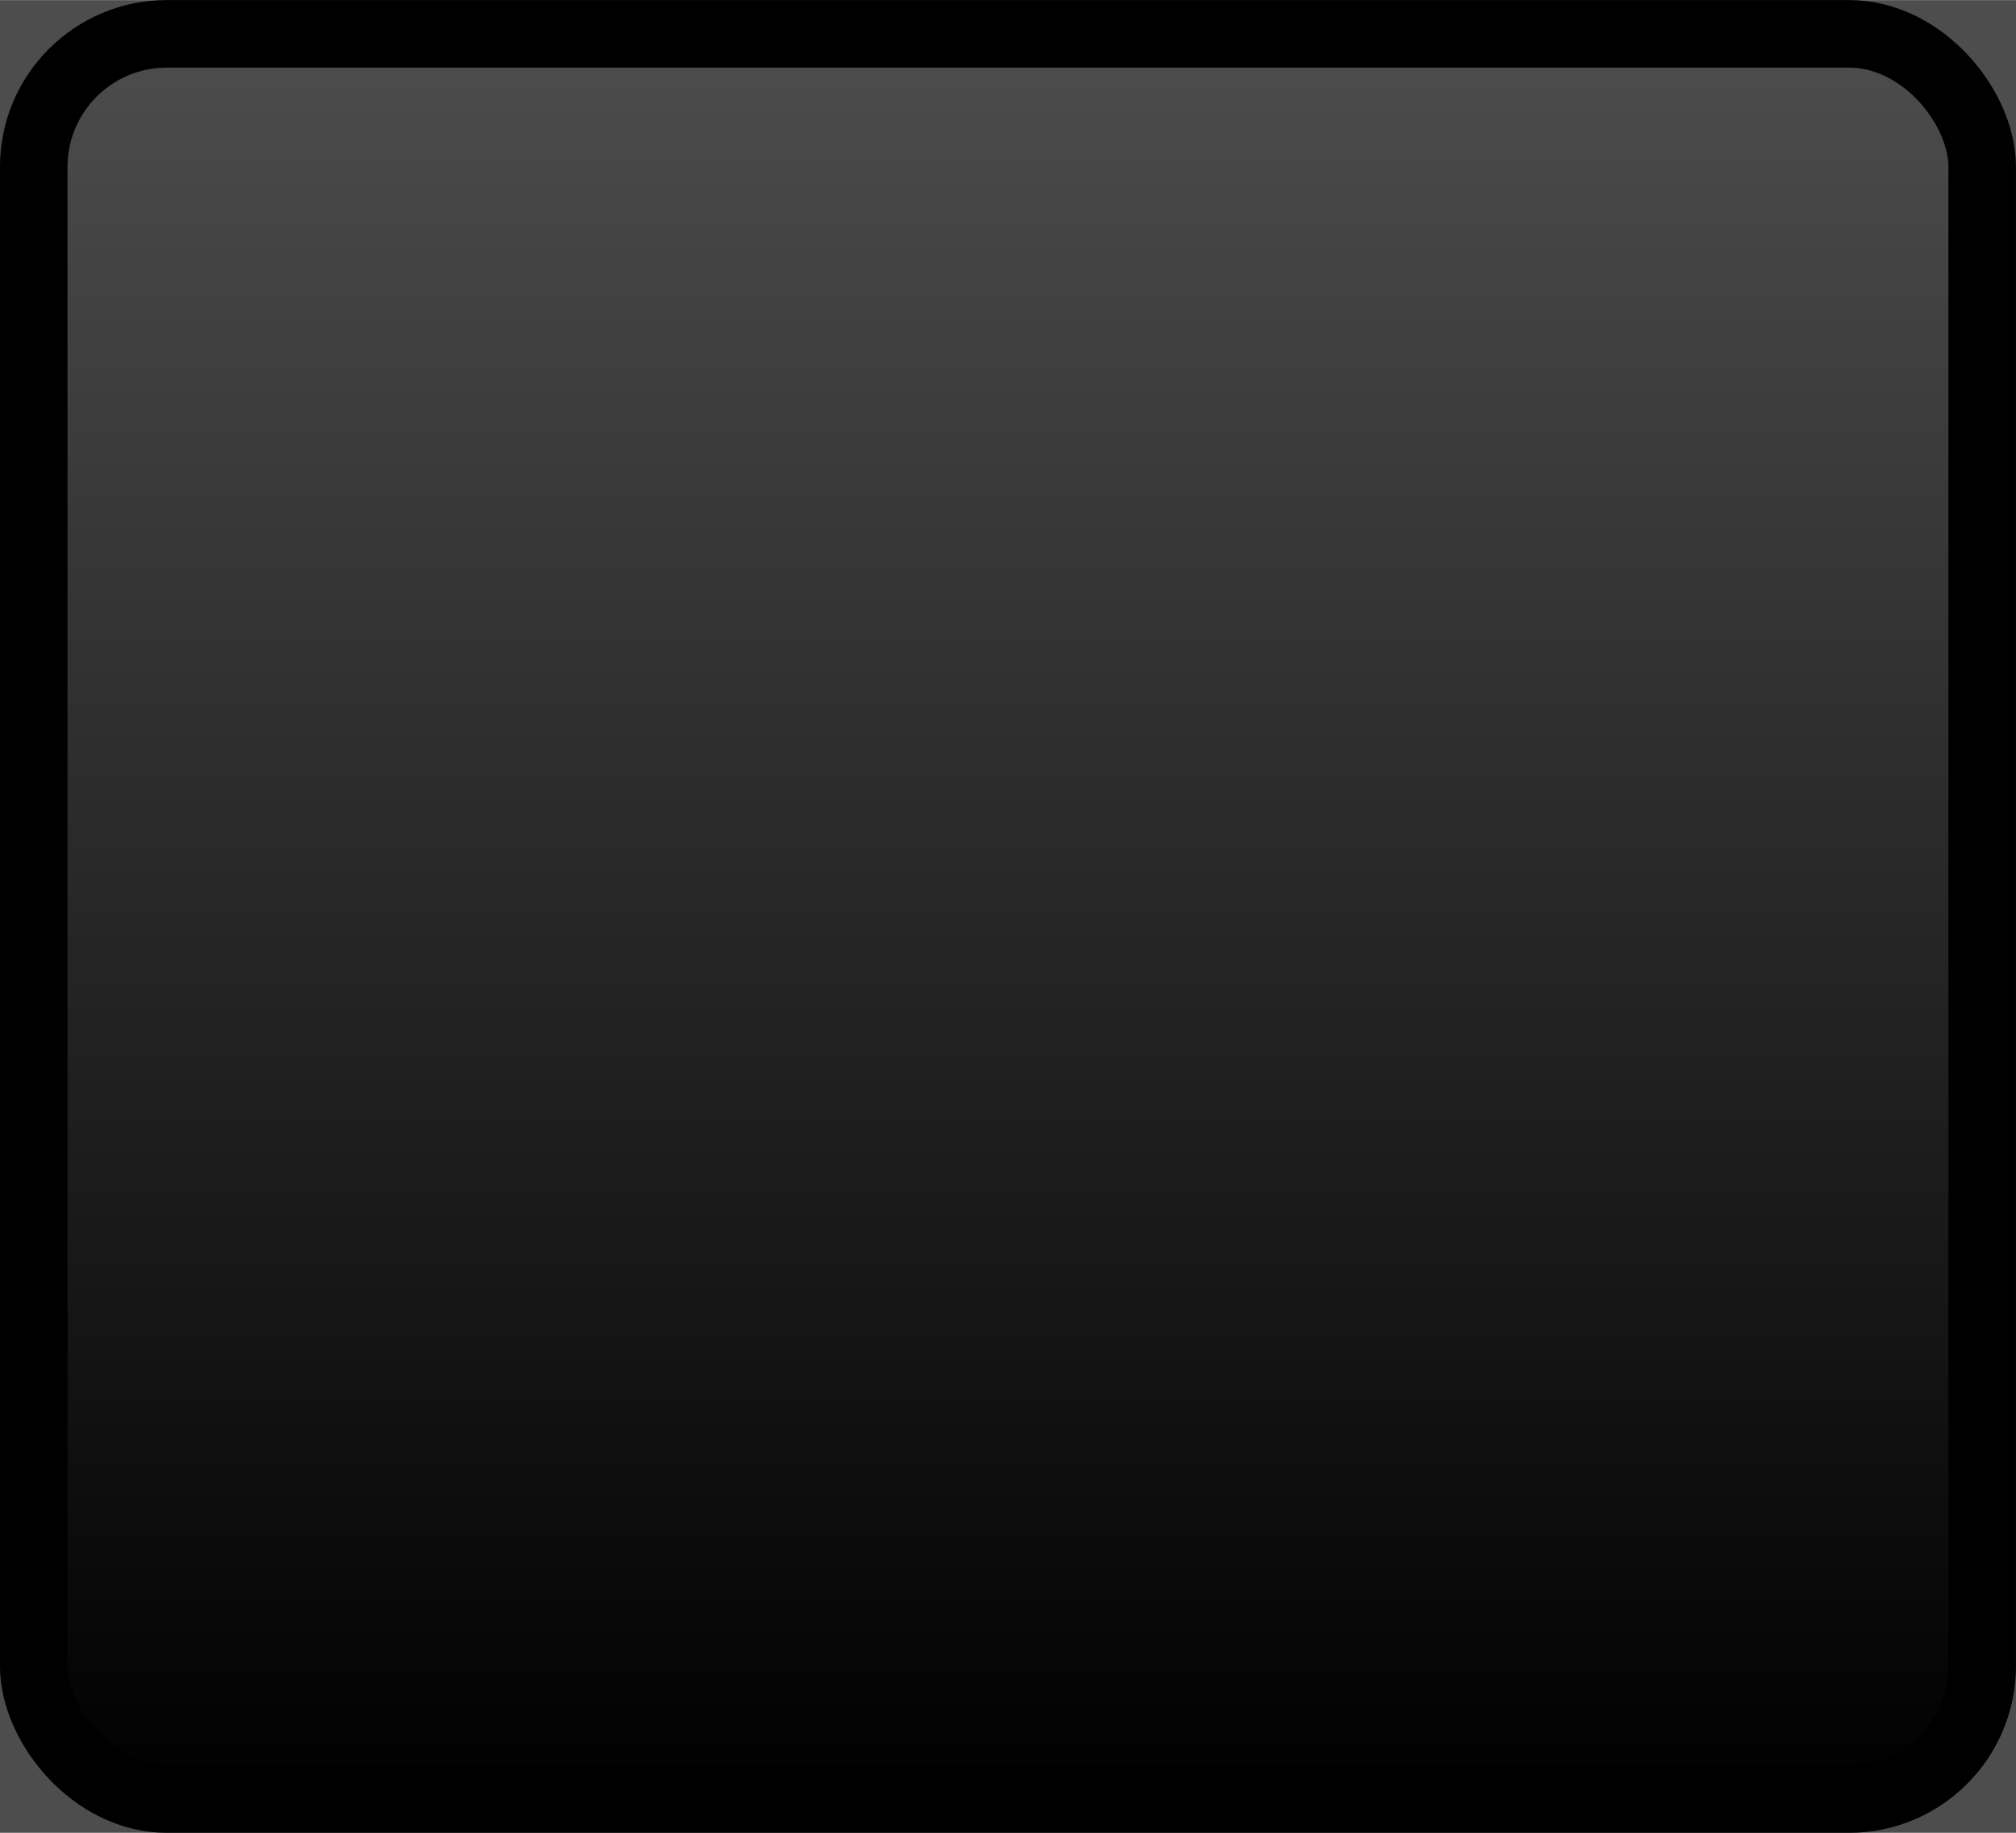 <?xml version="1.0" encoding="UTF-8" standalone="no"?>
<!-- Created with Inkscape (http://www.inkscape.org/) -->

<svg
   xmlns:dc="http://purl.org/dc/elements/1.1/"
   xmlns:cc="http://creativecommons.org/ns#"
   xmlns:rdf="http://www.w3.org/1999/02/22-rdf-syntax-ns#"
   xmlns:svg="http://www.w3.org/2000/svg"
   xmlns="http://www.w3.org/2000/svg"
   xmlns:xlink="http://www.w3.org/1999/xlink"
   xmlns:sodipodi="http://sodipodi.sourceforge.net/DTD/sodipodi-0.dtd"
   xmlns:inkscape="http://www.inkscape.org/namespaces/inkscape"
   width="22"
   height="20"
   viewBox="0 0 22 20"
   version="1.1"
   id="svg2780"
   inkscape:version="0.92.4 (unknown)"
   sodipodi:docname="reset_dn.svg">
  <title
     id="title1676">Clear button</title>
  <defs
     id="defs2774">
    <linearGradient
       inkscape:collect="always"
       xlink:href="#linearGradient3708"
       id="linearGradient2109"
       gradientUnits="userSpaceOnUse"
       gradientTransform="matrix(0.964,0,0,0.879,377.432,53.153)"
       x1="12"
       y1="23"
       x2="12"
       y2="1" />
    <linearGradient
       id="linearGradient3708"
       inkscape:collect="always">
      <stop
         id="stop3710"
         offset="0"
         style="stop-color:#000000;stop-opacity:1;" />
      <stop
         id="stop3712"
         offset="1"
         style="stop-color:#000000;stop-opacity:0;" />
    </linearGradient>
  </defs>
  <sodipodi:namedview
     id="base"
     pagecolor="#ffffff"
     bordercolor="#666666"
     borderopacity="1.0"
     inkscape:pageopacity="0.0"
     inkscape:pageshadow="2"
     inkscape:zoom="18.985817"
     inkscape:cx="8.9536153"
     inkscape:cy="8.8352654"
     inkscape:document-units="px"
     inkscape:current-layer="layer1"
     showgrid="false"
     units="px"
     inkscape:pagecheckerboard="true"
     showborder="true"
     borderlayer="false"
     inkscape:window-width="1280"
     inkscape:window-height="751"
     inkscape:window-x="0"
     inkscape:window-y="25"
     inkscape:window-maximized="1"
     inkscape:showpageshadow="false" />
  <g
     inkscape:label="Layer 1"
     inkscape:groupmode="layer"
     id="layer1"
     transform="translate(0,-291.708)">
    <g
       transform="translate(-378,238.008)"
       style="display:inline"
       id="g5877"
       inkscape:export-filename="/home/charlie/Documents/Cin-GG_themes-Suv-Unflat-Neophyte/Cin_theme-SUV_MaskModeBtns-ClearSliderBtns/export-Unflat_20190519/reset_dn.png"
       inkscape:export-xdpi="96"
       inkscape:export-ydpi="96">
      <rect
         y="53.701"
         x="378"
         height="20"
         width="22"
         id="rect2099"
         style="fill:#4d4d4d;fill-opacity:1;stroke:none;stroke-width:1" />
      <rect
         ry="1.453"
         y="54.032"
         x="378.396"
         height="19.337"
         width="21.208"
         id="rect2101"
         style="fill:url(#linearGradient2109);fill-opacity:1;stroke:none;stroke-width:1"
         rx="1.453" />
      <rect
         style="fill:none;stroke:#000000;stroke-width:0.737;stroke-linejoin:round;stroke-miterlimit:4;stroke-dasharray:none;stroke-opacity:1"
         id="rect2103"
         width="21.263"
         height="19.263"
         x="378.368"
         y="54.069"
         ry="1.453"
         rx="1.453" />
    </g>
  </g>
</svg>
